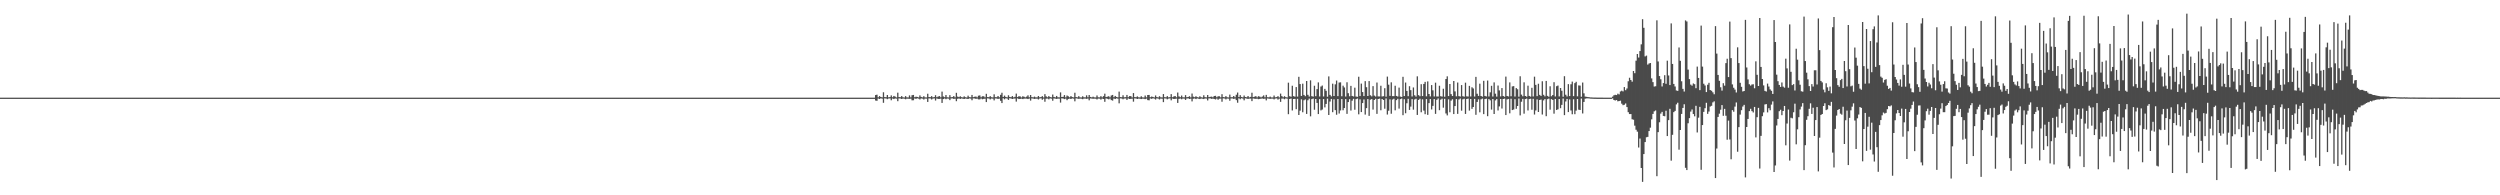 <?xml version="1.0" encoding="UTF-8"?>
<svg xmlns="http://www.w3.org/2000/svg" width="1920" height="150">
  <path d="M0 75.000h1v1.000H0zM1 75.000h1v1.000H1zM2 75.000h1v1.000H2zM3 75.000h1v1.000H3zM4 75.000h1v1.000H4zM5 75.000h1v1.000H5zM6 75.000h1v1.000H6zM7 75.000h1v1.000H7zM8 75.000h1v1.000H8zM9 75.000h1v1.000H9zM10 75.000h1v1.000H10zM11 75.000h1v1.000H11zM12 75.000h1v1.000H12zM13 75.000h1v1.000H13zM14 75.000h1v1.000H14zM15 75.000h1v1.000H15zM16 75.000h1v1.000H16zM17 75.000h1v1.000H17zM18 75.000h1v1.000H18zM19 75.000h1v1.000H19zM20 75.000h1v1.000H20zM21 75.000h1v1.000H21zM22 75.000h1v1.000H22zM23 75.000h1v1.000H23zM24 75.000h1v1.000H24zM25 75.000h1v1.000H25zM26 75.000h1v1.000H26zM27 75.000h1v1.000H27zM28 75.000h1v1.000H28zM29 75.000h1v1.000H29zM30 75.000h1v1.000H30zM31 75.000h1v1.000H31zM32 75.000h1v1.000H32zM33 75.000h1v1.000H33zM34 75.000h1v1.000H34zM35 75.000h1v1.000H35zM36 75.000h1v1.000H36zM37 75.000h1v1.000H37zM38 75.000h1v1.000H38zM39 75.000h1v1.000H39zM40 75.000h1v1.000H40zM41 75.000h1v1.000H41zM42 75.000h1v1.000H42zM43 75.000h1v1.000H43zM44 75.000h1v1.000H44zM45 75.000h1v1.000H45zM46 75.000h1v1.000H46zM47 75.000h1v1.000H47zM48 75.000h1v1.000H48zM49 75.000h1v1.000H49zM50 75.000h1v1.000H50zM51 75.000h1v1.000H51zM52 75.000h1v1.000H52zM53 75.000h1v1.000H53zM54 75.000h1v1.000H54zM55 75.000h1v1.000H55zM56 75.000h1v1.000H56zM57 75.000h1v1.000H57zM58 75.000h1v1.000H58zM59 75.000h1v1.000H59zM60 75.000h1v1.000H60zM61 75.000h1v1.000H61zM62 75.000h1v1.000H62zM63 75.000h1v1.000H63zM64 75.000h1v1.000H64zM65 75.000h1v1.000H65zM66 75.000h1v1.000H66zM67 75.000h1v1.000H67zM68 75.000h1v1.000H68zM69 75.000h1v1.000H69zM70 75.000h1v1.000H70zM71 75.000h1v1.000H71zM72 75.000h1v1.000H72zM73 75.000h1v1.000H73zM74 75.000h1v1.000H74zM75 75.000h1v1.000H75zM76 75.000h1v1.000H76zM77 75.000h1v1.000H77zM78 75.000h1v1.000H78zM79 75.000h1v1.000H79zM80 75.000h1v1.000H80zM81 75.000h1v1.000H81zM82 75.000h1v1.000H82zM83 75.000h1v1.000H83zM84 75.000h1v1.000H84zM85 75.000h1v1.000H85zM86 75.000h1v1.000H86zM87 75.000h1v1.000H87zM88 75.000h1v1.000H88zM89 75.000h1v1.000H89zM90 75.000h1v1.000H90zM91 75.000h1v1.000H91zM92 75.000h1v1.000H92zM93 75.000h1v1.000H93zM94 75.000h1v1.000H94zM95 75.000h1v1.000H95zM96 75.000h1v1.000H96zM97 75.000h1v1.000H97zM98 75.000h1v1.000H98zM99 75.000h1v1.000H99zM100 75.000h1v1.000H100zM101 75.000h1v1.000H101zM102 75.000h1v1.000H102zM103 75.000h1v1.000H103zM104 75.000h1v1.000H104zM105 75.000h1v1.000H105zM106 75.000h1v1.000H106zM107 75.000h1v1.000H107zM108 75.000h1v1.000H108zM109 75.000h1v1.000H109zM110 75.000h1v1.000H110zM111 75.000h1v1.000H111zM112 75.000h1v1.000H112zM113 75.000h1v1.000H113zM114 75.000h1v1.000H114zM115 75.000h1v1.000H115zM116 75.000h1v1.000H116zM117 75.000h1v1.000H117zM118 75.000h1v1.000H118zM119 75.000h1v1.000H119zM120 75.000h1v1.000H120zM121 75.000h1v1.000H121zM122 75.000h1v1.000H122zM123 75.000h1v1.000H123zM124 75.000h1v1.000H124zM125 75.000h1v1.000H125zM126 75.000h1v1.000H126zM127 75.000h1v1.000H127zM128 75.000h1v1.000H128zM129 75.000h1v1.000H129zM130 75.000h1v1.000H130zM131 75.000h1v1.000H131zM132 75.000h1v1.000H132zM133 75.000h1v1.000H133zM134 75.000h1v1.000H134zM135 75.000h1v1.000H135zM136 75.000h1v1.000H136zM137 75.000h1v1.000H137zM138 75.000h1v1.000H138zM139 75.000h1v1.000H139zM140 75.000h1v1.000H140zM141 75.000h1v1.000H141zM142 75.000h1v1.000H142zM143 75.000h1v1.000H143zM144 75.000h1v1.000H144zM145 75.000h1v1.000H145zM146 75.000h1v1.000H146zM147 75.000h1v1.000H147zM148 75.000h1v1.000H148zM149 75.000h1v1.000H149zM150 75.000h1v1.000H150zM151 75.000h1v1.000H151zM152 75.000h1v1.000H152zM153 75.000h1v1.000H153zM154 75.000h1v1.000H154zM155 75.000h1v1.000H155zM156 75.000h1v1.000H156zM157 75.000h1v1.000H157zM158 75.000h1v1.000H158zM159 75.000h1v1.000H159zM160 75.000h1v1.000H160zM161 75.000h1v1.000H161zM162 75.000h1v1.000H162zM163 75.000h1v1.000H163zM164 75.000h1v1.000H164zM165 75.000h1v1.000H165zM166 75.000h1v1.000H166zM167 75.000h1v1.000H167zM168 75.000h1v1.000H168zM169 75.000h1v1.000H169zM170 75.000h1v1.000H170zM171 75.000h1v1.000H171zM172 75.000h1v1.000H172zM173 75.000h1v1.000H173zM174 75.000h1v1.000H174zM175 75.000h1v1.000H175zM176 75.000h1v1.000H176zM177 75.000h1v1.000H177zM178 75.000h1v1.000H178zM179 75.000h1v1.000H179zM180 75.000h1v1.000H180zM181 75.000h1v1.000H181zM182 75.000h1v1.000H182zM183 75.000h1v1.000H183zM184 75.000h1v1.000H184zM185 75.000h1v1.000H185zM186 75.000h1v1.000H186zM187 75.000h1v1.000H187zM188 75.000h1v1.000H188zM189 75.000h1v1.000H189zM190 75.000h1v1.000H190zM191 75.000h1v1.000H191zM192 75.000h1v1.000H192zM193 75.000h1v1.000H193zM194 75.000h1v1.000H194zM195 75.000h1v1.000H195zM196 75.000h1v1.000H196zM197 75.000h1v1.000H197zM198 75.000h1v1.000H198zM199 75.000h1v1.000H199zM200 75.000h1v1.000H200zM201 75.000h1v1.000H201zM202 75.000h1v1.000H202zM203 75.000h1v1.000H203zM204 75.000h1v1.000H204zM205 75.000h1v1.000H205zM206 75.000h1v1.000H206zM207 75.000h1v1.000H207zM208 75.000h1v1.000H208zM209 75.000h1v1.000H209zM210 75.000h1v1.000H210zM211 75.000h1v1.000H211zM212 75.000h1v1.000H212zM213 75.000h1v1.000H213zM214 75.000h1v1.000H214zM215 75.000h1v1.000H215zM216 75.000h1v1.000H216zM217 75.000h1v1.000H217zM218 75.000h1v1.000H218zM219 75.000h1v1.000H219zM220 75.000h1v1.000H220zM221 75.000h1v1.000H221zM222 75.000h1v1.000H222zM223 75.000h1v1.000H223zM224 75.000h1v1.000H224zM225 75.000h1v1.000H225zM226 75.000h1v1.000H226zM227 75.000h1v1.000H227zM228 75.000h1v1.000H228zM229 75.000h1v1.000H229zM230 75.000h1v1.000H230zM231 75.000h1v1.000H231zM232 75.000h1v1.000H232zM233 75.000h1v1.000H233zM234 75.000h1v1.000H234zM235 75.000h1v1.000H235zM236 75.000h1v1.000H236zM237 75.000h1v1.000H237zM238 75.000h1v1.000H238zM239 75.000h1v1.000H239zM240 75.000h1v1.000H240zM241 75.000h1v1.000H241zM242 75.000h1v1.000H242zM243 75.000h1v1.000H243zM244 75.000h1v1.000H244zM245 75.000h1v1.000H245zM246 75.000h1v1.000H246zM247 75.000h1v1.000H247zM248 75.000h1v1.000H248zM249 75.000h1v1.000H249zM250 75.000h1v1.000H250zM251 75.000h1v1.000H251zM252 75.000h1v1.000H252zM253 75.000h1v1.000H253zM254 75.000h1v1.000H254zM255 75.000h1v1.000H255zM256 75.000h1v1.000H256zM257 75.000h1v1.000H257zM258 75.000h1v1.000H258zM259 75.000h1v1.000H259zM260 75.000h1v1.000H260zM261 75.000h1v1.000H261zM262 75.000h1v1.000H262zM263 75.000h1v1.000H263zM264 75.000h1v1.000H264zM265 75.000h1v1.000H265zM266 75.000h1v1.000H266zM267 75.000h1v1.000H267zM268 75.000h1v1.000H268zM269 75.000h1v1.000H269zM270 75.000h1v1.000H270zM271 75.000h1v1.000H271zM272 75.000h1v1.000H272zM273 75.000h1v1.000H273zM274 75.000h1v1.000H274zM275 75.000h1v1.000H275zM276 75.000h1v1.000H276zM277 75.000h1v1.000H277zM278 75.000h1v1.000H278zM279 75.000h1v1.000H279zM280 75.000h1v1.000H280zM281 75.000h1v1.000H281zM282 75.000h1v1.000H282zM283 75.000h1v1.000H283zM284 75.000h1v1.000H284zM285 75.000h1v1.000H285zM286 75.000h1v1.000H286zM287 75.000h1v1.000H287zM288 75.000h1v1.000H288zM289 75.000h1v1.000H289zM290 75.000h1v1.000H290zM291 75.000h1v1.000H291zM292 75.000h1v1.000H292zM293 75.000h1v1.000H293zM294 75.000h1v1.000H294zM295 75.000h1v1.000H295zM296 75.000h1v1.000H296zM297 75.000h1v1.000H297zM298 75.000h1v1.000H298zM299 75.000h1v1.000H299zM300 75.000h1v1.000H300zM301 75.000h1v1.000H301zM302 75.000h1v1.000H302zM303 75.000h1v1.000H303zM304 75.000h1v1.000H304zM305 75.000h1v1.000H305zM306 75.000h1v1.000H306zM307 75.000h1v1.000H307zM308 75.000h1v1.000H308zM309 75.000h1v1.000H309zM310 75.000h1v1.000H310zM311 75.000h1v1.000H311zM312 75.000h1v1.000H312zM313 75.000h1v1.000H313zM314 75.000h1v1.000H314zM315 75.000h1v1.000H315zM316 75.000h1v1.000H316zM317 75.000h1v1.000H317zM318 75.000h1v1.000H318zM319 75.000h1v1.000H319zM320 75.000h1v1.000H320zM321 75.000h1v1.000H321zM322 75.000h1v1.000H322zM323 75.000h1v1.000H323zM324 75.000h1v1.000H324zM325 75.000h1v1.000H325zM326 75.000h1v1.000H326zM327 75.000h1v1.000H327zM328 75.000h1v1.000H328zM329 75.000h1v1.000H329zM330 75.000h1v1.000H330zM331 75.000h1v1.000H331zM332 75.000h1v1.000H332zM333 75.000h1v1.000H333zM334 75.000h1v1.000H334zM335 75.000h1v1.000H335zM336 75.000h1v1.000H336zM337 75.000h1v1.000H337zM338 75.000h1v1.000H338zM339 75.000h1v1.000H339zM340 75.000h1v1.000H340zM341 75.000h1v1.000H341zM342 75.000h1v1.000H342zM343 75.000h1v1.000H343zM344 75.000h1v1.000H344zM345 75.000h1v1.000H345zM346 75.000h1v1.000H346zM347 75.000h1v1.000H347zM348 75.000h1v1.000H348zM349 75.000h1v1.000H349zM350 75.000h1v1.000H350zM351 75.000h1v1.000H351zM352 75.000h1v1.000H352zM353 75.000h1v1.000H353zM354 75.000h1v1.000H354zM355 75.000h1v1.000H355zM356 75.000h1v1.000H356zM357 75.000h1v1.000H357zM358 75.000h1v1.000H358zM359 75.000h1v1.000H359zM360 75.000h1v1.000H360zM361 75.000h1v1.000H361zM362 75.000h1v1.000H362zM363 75.000h1v1.000H363zM364 75.000h1v1.000H364zM365 75.000h1v1.000H365zM366 75.000h1v1.000H366zM367 75.000h1v1.000H367zM368 75.000h1v1.000H368zM369 75.000h1v1.000H369zM370 75.000h1v1.000H370zM371 75.000h1v1.000H371zM372 75.000h1v1.000H372zM373 75.000h1v1.000H373zM374 75.000h1v1.000H374zM375 75.000h1v1.000H375zM376 75.000h1v1.000H376zM377 75.000h1v1.000H377zM378 75.000h1v1.000H378zM379 75.000h1v1.000H379zM380 75.000h1v1.000H380zM381 75.000h1v1.000H381zM382 75.000h1v1.000H382zM383 75.000h1v1.000H383zM384 75.000h1v1.000H384zM385 75.000h1v1.000H385zM386 75.000h1v1.000H386zM387 75.000h1v1.000H387zM388 75.000h1v1.000H388zM389 75.000h1v1.000H389zM390 75.000h1v1.000H390zM391 75.000h1v1.000H391zM392 75.000h1v1.000H392zM393 75.000h1v1.000H393zM394 75.000h1v1.000H394zM395 75.000h1v1.000H395zM396 75.000h1v1.000H396zM397 75.000h1v1.000H397zM398 75.000h1v1.000H398zM399 75.000h1v1.000H399zM400 75.000h1v1.000H400zM401 75.000h1v1.000H401zM402 75.000h1v1.000H402zM403 75.000h1v1.000H403zM404 75.000h1v1.000H404zM405 75.000h1v1.000H405zM406 75.000h1v1.000H406zM407 75.000h1v1.000H407zM408 75.000h1v1.000H408zM409 75.000h1v1.000H409zM410 75.000h1v1.000H410zM411 75.000h1v1.000H411zM412 75.000h1v1.000H412zM413 75.000h1v1.000H413zM414 75.000h1v1.000H414zM415 75.000h1v1.000H415zM416 75.000h1v1.000H416zM417 75.000h1v1.000H417zM418 75.000h1v1.000H418zM419 75.000h1v1.000H419zM420 75.000h1v1.000H420zM421 75.000h1v1.000H421zM422 75.000h1v1.000H422zM423 75.000h1v1.000H423zM424 75.000h1v1.000H424zM425 75.000h1v1.000H425zM426 75.000h1v1.000H426zM427 75.000h1v1.000H427zM428 75.000h1v1.000H428zM429 75.000h1v1.000H429zM430 75.000h1v1.000H430zM431 75.000h1v1.000H431zM432 75.000h1v1.000H432zM433 75.000h1v1.000H433zM434 75.000h1v1.000H434zM435 75.000h1v1.000H435zM436 75.000h1v1.000H436zM437 75.000h1v1.000H437zM438 75.000h1v1.000H438zM439 75.000h1v1.000H439zM440 75.000h1v1.000H440zM441 75.000h1v1.000H441zM442 75.000h1v1.000H442zM443 75.000h1v1.000H443zM444 75.000h1v1.000H444zM445 75.000h1v1.000H445zM446 75.000h1v1.000H446zM447 75.000h1v1.000H447zM448 75.000h1v1.000H448zM449 75.000h1v1.000H449zM450 75.000h1v1.000H450zM451 75.000h1v1.000H451zM452 75.000h1v1.000H452zM453 75.000h1v1.000H453zM454 75.000h1v1.000H454zM455 75.000h1v1.000H455zM456 75.000h1v1.000H456zM457 75.000h1v1.000H457zM458 75.000h1v1.000H458zM459 75.000h1v1.000H459zM460 75.000h1v1.000H460zM461 75.000h1v1.000H461zM462 75.000h1v1.000H462zM463 75.000h1v1.000H463zM464 75.000h1v1.000H464zM465 75.000h1v1.000H465zM466 75.000h1v1.000H466zM467 75.000h1v1.000H467zM468 75.000h1v1.000H468zM469 75.000h1v1.000H469zM470 75.000h1v1.000H470zM471 75.000h1v1.000H471zM472 75.000h1v1.000H472zM473 75.000h1v1.000H473zM474 75.000h1v1.000H474zM475 75.000h1v1.000H475zM476 75.000h1v1.000H476zM477 75.000h1v1.000H477zM478 75.000h1v1.000H478zM479 75.000h1v1.000H479zM480 75.000h1v1.000H480zM481 75.000h1v1.000H481zM482 75.000h1v1.000H482zM483 75.000h1v1.000H483zM484 75.000h1v1.000H484zM485 75.000h1v1.000H485zM486 75.000h1v1.000H486zM487 75.000h1v1.000H487zM488 75.000h1v1.000H488zM489 75.000h1v1.000H489zM490 75.000h1v1.000H490zM491 75.000h1v1.000H491zM492 75.000h1v1.000H492zM493 75.000h1v1.000H493zM494 75.000h1v1.000H494zM495 75.000h1v1.000H495zM496 75.000h1v1.000H496zM497 75.000h1v1.000H497zM498 75.000h1v1.000H498zM499 75.000h1v1.000H499zM500 75.000h1v1.000H500zM501 75.000h1v1.000H501zM502 75.000h1v1.000H502zM503 75.000h1v1.000H503zM504 75.000h1v1.000H504zM505 75.000h1v1.000H505zM506 75.000h1v1.000H506zM507 75.000h1v1.000H507zM508 75.000h1v1.000H508zM509 75.000h1v1.000H509zM510 75.000h1v1.000H510zM511 75.000h1v1.000H511zM512 75.000h1v1.000H512zM513 75.000h1v1.000H513zM514 75.000h1v1.000H514zM515 75.000h1v1.000H515zM516 75.000h1v1.000H516zM517 75.000h1v1.000H517zM518 75.000h1v1.000H518zM519 75.000h1v1.000H519zM520 75.000h1v1.000H520zM521 75.000h1v1.000H521zM522 75.000h1v1.000H522zM523 75.000h1v1.000H523zM524 75.000h1v1.000H524zM525 75.000h1v1.000H525zM526 75.000h1v1.000H526zM527 75.000h1v1.000H527zM528 75.000h1v1.000H528zM529 75.000h1v1.000H529zM530 75.000h1v1.000H530zM531 75.000h1v1.000H531zM532 75.000h1v1.000H532zM533 75.000h1v1.000H533zM534 75.000h1v1.000H534zM535 75.000h1v1.000H535zM536 75.000h1v1.000H536zM537 75.000h1v1.000H537zM538 75.000h1v1.000H538zM539 75.000h1v1.000H539zM540 75.000h1v1.000H540zM541 75.000h1v1.000H541zM542 75.000h1v1.000H542zM543 75.000h1v1.000H543zM544 75.000h1v1.000H544zM545 75.000h1v1.000H545zM546 75.000h1v1.000H546zM547 75.000h1v1.000H547zM548 75.000h1v1.000H548zM549 75.000h1v1.000H549zM550 75.000h1v1.000H550zM551 75.000h1v1.000H551zM552 75.000h1v1.000H552zM553 75.000h1v1.000H553zM554 75.000h1v1.000H554zM555 75.000h1v1.000H555zM556 75.000h1v1.000H556zM557 75.000h1v1.000H557zM558 75.000h1v1.000H558zM559 75.000h1v1.000H559zM560 75.000h1v1.000H560zM561 75.000h1v1.000H561zM562 75.000h1v1.000H562zM563 75.000h1v1.000H563zM564 75.000h1v1.000H564zM565 75.000h1v1.000H565zM566 75.000h1v1.000H566zM567 75.000h1v1.000H567zM568 75.000h1v1.000H568zM569 75.000h1v1.000H569zM570 75.000h1v1.000H570zM571 75.000h1v1.000H571zM572 75.000h1v1.000H572zM573 75.000h1v1.000H573zM574 75.000h1v1.000H574zM575 75.000h1v1.000H575zM576 75.000h1v1.000H576zM577 75.000h1v1.000H577zM578 75.000h1v1.000H578zM579 75.000h1v1.000H579zM580 75.000h1v1.000H580zM581 75.000h1v1.000H581zM582 75.000h1v1.000H582zM583 75.000h1v1.000H583zM584 75.000h1v1.000H584zM585 75.000h1v1.000H585zM586 75.000h1v1.000H586zM587 75.000h1v1.000H587zM588 75.000h1v1.000H588zM589 75.000h1v1.000H589zM590 75.000h1v1.000H590zM591 75.000h1v1.000H591zM592 75.000h1v1.000H592zM593 75.000h1v1.000H593zM594 75.000h1v1.000H594zM595 75.000h1v1.000H595zM596 75.000h1v1.000H596zM597 75.000h1v1.000H597zM598 75.000h1v1.000H598zM599 75.000h1v1.000H599zM600 75.000h1v1.000H600zM601 75.000h1v1.000H601zM602 75.000h1v1.000H602zM603 75.000h1v1.000H603zM604 75.000h1v1.000H604zM605 75.000h1v1.000H605zM606 75.000h1v1.000H606zM607 75.000h1v1.000H607zM608 75.000h1v1.000H608zM609 75.000h1v1.000H609zM610 75.000h1v1.000H610zM611 75.000h1v1.000H611zM612 75.000h1v1.000H612zM613 75.000h1v1.000H613zM614 75.000h1v1.000H614zM615 75.000h1v1.000H615zM616 75.000h1v1.000H616zM617 75.000h1v1.000H617zM618 75.000h1v1.000H618zM619 75.000h1v1.000H619zM620 75.000h1v1.000H620zM621 75.000h1v1.000H621zM622 75.000h1v1.000H622zM623 75.000h1v1.000H623zM624 75.000h1v1.000H624zM625 75.000h1v1.000H625zM626 75.000h1v1.000H626zM627 75.000h1v1.000H627zM628 75.000h1v1.000H628zM629 75.000h1v1.000H629zM630 75.000h1v1.000H630zM631 75.000h1v1.000H631zM632 75.000h1v1.000H632zM633 75.000h1v1.000H633zM634 75.000h1v1.000H634zM635 75.000h1v1.000H635zM636 75.000h1v1.000H636zM637 75.000h1v1.000H637zM638 75.000h1v1.000H638zM639 75.000h1v1.000H639zM640 75.000h1v1.000H640zM641 75.000h1v1.000H641zM642 75.000h1v1.000H642zM643 75.000h1v1.000H643zM644 75.000h1v1.000H644zM645 75.000h1v1.000H645zM646 75.000h1v1.000H646zM647 75.000h1v1.000H647zM648 75.000h1v1.000H648zM649 75.000h1v1.000H649zM650 75.000h1v1.000H650zM651 75.000h1v1.000H651zM652 75.000h1v1.000H652zM653 75.000h1v1.000H653zM654 75.000h1v1.000H654zM655 75.000h1v1.000H655zM656 75.000h1v1.000H656zM657 75.000h1v1.000H657zM658 75.000h1v1.000H658zM659 75.000h1v1.000H659zM660 75.000h1v1.000H660zM661 75.000h1v1.000H661zM662 75.000h1v1.000H662zM663 75.000h1v1.000H663zM664 75.000h1v1.000H664zM665 75.000h1v1.000H665zM666 75.000h1v1.000H666zM667 75.000h1v1.000H667zM668 75.000h1v1.000H668zM669 75.000h1v1.000H669zM670 75.000h1v1.000H670zM671 75.000h1v1.000H671zM672 73.016h1v4.186H672zM673 72.705h1v4.688H673zM674 74.678h1v1.000H674zM675 73.756h1v2.289H675zM676 74.512h1v1.011H676zM677 74.768h1v1.000H677zM678 70.843h1v8.095H678zM679 74.542h1v1.018H679zM680 74.664h1v1.000H680zM681 72.962h1v3.218H681zM682 74.693h1v1.000H682zM683 74.555h1v1.000H683zM684 73.257h1v3.768H684zM685 74.669h1v1.000H685zM686 73.680h1v2.415H686zM687 74.198h1v1.421H687zM688 74.797h1v1.000H688zM689 71.191h1v6.549H689zM690 74.550h1v1.000H690zM691 74.672h1v1.000H691zM692 73.800h1v2.221H692zM693 74.700h1v1.000H693zM694 74.831h1v1.000H694zM695 73.834h1v2.421H695zM696 74.768h1v1.000H696zM697 74.821h1v1.000H697zM698 73.282h1v2.628H698zM699 74.760h1v1.000H699zM700 73.127h1v3.918H700zM701 72.912h1v4.107H701zM702 74.644h1v1.000H702zM703 74.249h1v1.683H703zM704 74.465h1v1.064H704zM705 74.771h1v1.000H705zM706 73.278h1v3.128H706zM707 74.459h1v1.145H707zM708 74.763h1v1.000H708zM709 73.877h1v2.581H709zM710 74.737h1v1.000H710zM711 74.791h1v1.000H711zM712 71.983h1v6.279H712zM713 74.558h1v1.000H713zM714 74.617h1v1.000H714zM715 73.846h1v2.532H715zM716 74.727h1v1.000H716zM717 74.564h1v1.000H717zM718 73.130h1v4.101H718zM719 74.624h1v1.000H719zM720 74.136h1v1.848H720zM721 73.768h1v2.202H721zM722 74.718h1v1.000H722zM723 70.335h1v8.725H723zM724 74.061h1v2.034H724zM725 74.627h1v1.000H725zM726 73.019h1v3.162H726zM727 74.696h1v1.000H727zM728 74.778h1v1.000H728zM729 73.083h1v3.826H729zM730 74.644h1v1.000H730zM731 74.562h1v1.000H731zM732 73.755h1v2.248H732zM733 74.765h1v1.000H733zM734 71.251h1v6.494H734zM735 74.213h1v1.673H735zM736 74.615h1v1.000H736zM737 73.955h1v2.043H737zM738 74.603h1v1.000H738zM739 74.815h1v1.000H739zM740 73.979h1v2.074H740zM741 74.656h1v1.000H741zM742 74.830h1v1.000H742zM743 73.486h1v2.546H743zM744 74.592h1v1.000H744zM745 74.708h1v1.000H745zM746 72.918h1v4.067H746zM747 74.593h1v1.000H747zM748 74.277h1v1.338H748zM749 74.142h1v1.773H749zM750 74.726h1v1.000H750zM751 73.480h1v2.861H751zM752 73.289h1v3.067H752zM753 74.689h1v1.000H753zM754 73.951h1v2.295H754zM755 73.946h1v1.982H755zM756 74.768h1v1.000H756zM757 72.039h1v6.349H757zM758 74.556h1v1.000H758zM759 74.670h1v1.000H759zM760 73.840h1v2.478H760zM761 74.673h1v1.000H761zM762 74.782h1v1.000H762zM763 72.440h1v4.659H763zM764 74.618h1v1.000H764zM765 74.666h1v1.000H765zM766 73.725h1v2.254H766zM767 74.703h1v1.000H767zM768 72.812h1v4.593H768zM769 71.215h1v7.934H769zM770 74.450h1v1.011H770zM771 73.400h1v2.876H771zM772 74.420h1v1.043H772zM773 74.736h1v1.000H773zM774 73.168h1v3.588H774zM775 74.454h1v1.000H775zM776 74.650h1v1.000H776zM777 73.769h1v2.240H777zM778 74.746h1v1.000H778zM779 74.348h1v1.328H779zM780 71.885h1v6.144H780zM781 74.569h1v1.000H781zM782 73.896h1v2.184H782zM783 74.057h1v1.920H783zM784 74.790h1v1.000H784zM785 73.925h1v2.183H785zM786 74.280h1v1.497H786zM787 74.750h1v1.000H787zM788 74.166h1v1.590H788zM789 73.204h1v2.875H789zM790 74.697h1v1.000H790zM791 72.954h1v4.289H791zM792 74.595h1v1.000H792zM793 74.741h1v1.000H793zM794 74.209h1v1.784H794zM795 74.763h1v1.000H795zM796 74.775h1v1.000H796zM797 73.735h1v2.654H797zM798 74.685h1v1.000H798zM799 74.543h1v1.000H799zM800 73.823h1v2.753H800zM801 74.777h1v1.000H801zM802 72.306h1v5.841H802zM803 74.036h1v1.733H803zM804 74.693h1v1.000H804zM805 73.777h1v2.527H805zM806 74.552h1v1.000H806zM807 74.773h1v1.000H807zM808 72.617h1v4.725H808zM809 74.467h1v1.130H809zM810 74.759h1v1.000H810zM811 73.699h1v2.276H811zM812 74.713h1v1.000H812zM813 74.766h1v1.000H813zM814 70.948h1v7.860H814zM815 74.513h1v1.000H815zM816 74.356h1v1.327H816zM817 73.025h1v3.096H817zM818 74.729h1v1.000H818zM819 73.351h1v3.591H819zM820 74.008h1v1.967H820zM821 74.723h1v1.000H821zM822 73.783h1v2.258H822zM823 74.554h1v1.000H823zM824 74.771h1v1.000H824zM825 71.238h1v6.574H825zM826 74.525h1v1.000H826zM827 74.736h1v1.000H827zM828 73.846h1v2.074H828zM829 74.744h1v1.000H829zM830 74.811h1v1.000H830zM831 73.926h1v2.254H831zM832 74.714h1v1.000H832zM833 74.726h1v1.000H833zM834 73.213h1v2.729H834zM835 74.700h1v1.000H835zM836 72.936h1v4.128H836zM837 74.451h1v1.176H837zM838 74.747h1v1.000H838zM839 74.253h1v1.644H839zM840 74.764h1v1.000H840zM841 74.815h1v1.000H841zM842 73.331h1v3.047H842zM843 74.703h1v1.000H843zM844 74.776h1v1.000H844zM845 73.855h1v2.615H845zM846 74.730h1v1.000H846zM847 73.853h1v2.180H847zM848 71.928h1v6.239H848zM849 74.561h1v1.000H849zM850 74.217h1v1.648H850zM851 73.906h1v2.363H851zM852 74.736h1v1.000H852zM853 73.304h1v3.580H853zM854 72.888h1v4.349H854zM855 74.653h1v1.000H855zM856 73.701h1v2.365H856zM857 74.460h1v1.056H857zM858 74.752h1v1.000H858zM859 70.357h1v8.983H859zM860 74.551h1v1.000H860zM861 74.671h1v1.000H861zM862 73.145h1v3.090H862zM863 74.693h1v1.000H863zM864 74.608h1v1.000H864zM865 72.921h1v3.814H865zM866 74.644h1v1.000H866zM867 73.756h1v2.300H867zM868 73.854h1v2.051H868zM869 74.793h1v1.000H869zM870 71.466h1v6.628H870zM871 74.556h1v1.010H871zM872 74.663h1v1.000H872zM873 74.015h1v2.040H873zM874 74.707h1v1.000H874zM875 74.809h1v1.000H875zM876 73.909h1v2.178H876zM877 74.754h1v1.000H877zM878 74.828h1v1.000H878zM879 73.366h1v2.748H879zM880 74.735h1v1.000H880zM881 72.940h1v3.959H881zM882 72.915h1v4.134H882zM883 74.642h1v1.000H883zM884 74.142h1v1.785H884zM885 74.462h1v1.023H885zM886 74.780h1v1.000H886zM887 73.307h1v3.113H887zM888 74.528h1v1.000H888zM889 74.780h1v1.000H889zM890 73.898h1v2.503H890zM891 74.709h1v1.000H891zM892 74.804h1v1.000H892zM893 72.232h1v6.219H893zM894 74.574h1v1.000H894zM895 74.678h1v1.000H895zM896 73.817h1v2.477H896zM897 74.729h1v1.000H897zM898 74.586h1v1.000H898zM899 72.305h1v4.761H899zM900 74.664h1v1.000H900zM901 74.061h1v1.966H901zM902 73.740h1v2.167H902zM903 74.723h1v1.000H903zM904 71.074h1v7.993H904zM905 74.051h1v1.857H905zM906 74.650h1v1.000H906zM907 73.354h1v2.898H907zM908 74.678h1v1.000H908zM909 74.767h1v1.000H909zM910 73.073h1v3.698H910zM911 74.658h1v1.000H911zM912 74.515h1v1.005H912zM913 73.859h1v2.189H913zM914 74.769h1v1.000H914zM915 71.827h1v6.063H915zM916 74.247h1v1.591H916zM917 74.625h1v1.000H917zM918 73.949h1v2.159H918zM919 74.576h1v1.000H919zM920 74.808h1v1.000H920zM921 73.931h1v2.133H921zM922 74.661h1v1.000H922zM923 74.836h1v1.000H923zM924 73.182h1v2.905H924zM925 74.620h1v1.000H925zM926 74.743h1v1.000H926zM927 72.970h1v4.185H927zM928 74.586h1v1.000H928zM929 74.350h1v1.245H929zM930 74.185h1v1.769H930zM931 74.721h1v1.000H931zM932 73.719h1v2.285H932zM933 73.592h1v2.798H933zM934 74.698h1v1.000H934zM935 73.942h1v2.653H935zM936 73.947h1v1.890H936zM937 74.745h1v1.000H937zM938 72.369h1v5.746H938zM939 74.570h1v1.000H939zM940 74.681h1v1.000H940zM941 73.852h1v2.463H941zM942 74.685h1v1.000H942zM943 74.790h1v1.000H943zM944 72.630h1v4.730H944zM945 74.624h1v1.000H945zM946 74.632h1v1.000H946zM947 73.721h1v2.282H947zM948 74.691h1v1.000H948zM949 72.757h1v4.130H949zM950 71.080h1v7.799H950zM951 74.528h1v1.000H951zM952 73.084h1v3.149H952zM953 74.468h1v1.000H953zM954 74.740h1v1.000H954zM955 73.364h1v3.682H955zM956 74.504h1v1.000H956zM957 74.706h1v1.000H957zM958 73.749h1v2.249H958zM959 74.741h1v1.000H959zM960 74.382h1v1.334H960zM961 71.240h1v6.408H961zM962 74.563h1v1.044H962zM963 74.260h1v1.569H963zM964 73.834h1v2.109H964zM965 74.763h1v1.000H965zM966 73.898h1v2.306H966zM967 74.183h1v1.788H967zM968 74.762h1v1.000H968zM969 74.163h1v1.488H969zM970 73.255h1v2.684H970zM971 74.716h1v1.000H971zM972 72.853h1v4.240H972zM973 74.635h1v1.000H973zM974 74.770h1v1.000H974zM975 74.182h1v1.741H975zM976 74.781h1v1.000H976zM977 74.777h1v1.000H977zM978 73.374h1v2.985H978zM979 74.697h1v1.000H979zM980 74.560h1v1.000H980zM981 73.843h1v2.664H981zM982 74.787h1v1.000H982zM983 71.880h1v6.332H983zM984 73.855h1v1.863H984zM985 74.693h1v1.000H985zM986 73.895h1v2.351H986zM987 74.580h1v1.000H987zM988 74.786h1v1.000H988zM989 63.474h1v24.226H989zM990 73.899h1v2.136H990zM991 74.313h1v1.376H991zM992 65.823h1v19.000H992zM993 73.813h1v2.236H993zM994 74.216h1v1.690H994zM995 66.851h1v17.010H995zM996 74.210h1v1.688H996zM997 58.960h1v29.338H997zM998 64.562h1v20.438H998zM999 73.660h1v2.628H999zM1000 64.267h1v21.963H1000zM1001 72.931h1v4.054H1001zM1002 73.862h1v2.468H1002zM1003 62.228h1v25.295H1003zM1004 72.804h1v4.221H1004zM1005 74.139h1v1.608H1005zM1006 61.681h1v27.679H1006zM1007 73.862h1v2.283H1007zM1008 74.168h1v1.514H1008zM1009 65.821h1v18.445H1009zM1010 73.902h1v2.133H1010zM1011 68.448h1v10.612H1011zM1012 63.268h1v24.357H1012zM1013 74.080h1v2.050H1013zM1014 66.452h1v18.309H1014zM1015 65.706h1v18.401H1015zM1016 74.062h1v2.032H1016zM1017 68.245h1v14.231H1017zM1018 69.710h1v10.105H1018zM1019 74.313h1v1.412H1019zM1020 58.653h1v29.689H1020zM1021 72.839h1v5.120H1021zM1022 74.058h1v1.944H1022zM1023 64.241h1v21.941H1023zM1024 73.733h1v2.531H1024zM1025 64.787h1v19.791H1025zM1026 61.850h1v26.247H1026zM1027 73.834h1v2.216H1027zM1028 63.387h1v23.833H1028zM1029 63.213h1v21.607H1029zM1030 73.954h1v2.128H1030zM1031 65.804h1v18.885H1031zM1032 67.176h1v15.825H1032zM1033 74.132h1v1.980H1033zM1034 63.163h1v24.268H1034zM1035 71.556h1v6.843H1035zM1036 73.907h1v2.271H1036zM1037 65.943h1v18.947H1037zM1038 73.669h1v3.619H1038zM1039 74.089h1v1.772H1039zM1040 67.320h1v16.939H1040zM1041 74.131h1v2.017H1041zM1042 74.365h1v1.316H1042zM1043 58.912h1v28.875H1043zM1044 73.780h1v2.520H1044zM1045 64.208h1v21.845H1045zM1046 70.705h1v8.467H1046zM1047 73.804h1v2.598H1047zM1048 62.288h1v25.742H1048zM1049 66.982h1v16.074H1049zM1050 73.716h1v2.364H1050zM1051 62.277h1v26.707H1051zM1052 73.171h1v3.376H1052zM1053 73.977h1v2.089H1053zM1054 66.134h1v18.041H1054zM1055 73.447h1v3.303H1055zM1056 74.150h1v1.751H1056zM1057 63.406h1v24.053H1057zM1058 74.041h1v2.009H1058zM1059 74.077h1v1.629H1059zM1060 65.846h1v18.854H1060zM1061 74.090h1v1.941H1061zM1062 73.885h1v2.924H1062zM1063 67.730h1v15.766H1063zM1064 74.250h1v1.377H1064zM1065 58.815h1v29.146H1065zM1066 65.029h1v20.025H1066zM1067 73.639h1v2.662H1067zM1068 63.214h1v24.144H1068zM1069 73.854h1v2.594H1069zM1070 73.842h1v2.003H1070zM1071 65.842h1v18.897H1071zM1072 73.678h1v3.206H1072zM1073 74.164h1v1.730H1073zM1074 67.291h1v16.102H1074zM1075 74.170h1v1.973H1075zM1076 74.448h1v1.244H1076zM1077 58.998h1v29.461H1077zM1078 73.790h1v2.420H1078zM1079 63.395h1v23.581H1079zM1080 69.839h1v9.489H1080zM1081 73.865h1v2.038H1081zM1082 66.223h1v18.219H1082zM1083 69.220h1v12.665H1083zM1084 74.078h1v2.079H1084zM1085 67.183h1v17.039H1085zM1086 73.183h1v3.187H1086zM1087 74.203h1v1.622H1087zM1088 58.604h1v29.669H1088zM1089 73.074h1v3.658H1089zM1090 73.954h1v1.885H1090zM1091 64.661h1v21.573H1091zM1092 73.772h1v2.531H1092zM1093 64.452h1v20.493H1093zM1094 62.854h1v24.827H1094zM1095 73.987h1v2.103H1095zM1096 62.521h1v25.675H1096zM1097 72.187h1v7.027H1097zM1098 74.057h1v2.030H1098zM1099 65.354h1v18.694H1099zM1100 69.357h1v11.949H1100zM1101 74.080h1v2.016H1101zM1102 63.484h1v23.949H1102zM1103 74.082h1v2.560H1103zM1104 74.116h1v1.511H1104zM1105 65.846h1v18.809H1105zM1106 73.861h1v2.695H1106zM1107 74.182h1v1.600H1107zM1108 68.139h1v14.545H1108zM1109 74.288h1v1.598H1109zM1110 60.686h1v26.479H1110zM1111 58.612h1v30.036H1111zM1112 73.784h1v2.490H1112zM1113 64.493h1v21.750H1113zM1114 72.278h1v4.986H1114zM1115 73.750h1v2.509H1115zM1116 62.184h1v25.407H1116zM1117 70.173h1v11.270H1117zM1118 73.960h1v2.141H1118zM1119 63.375h1v24.098H1119zM1120 73.811h1v2.555H1120zM1121 74.114h1v1.577H1121zM1122 65.316h1v19.685H1122zM1123 73.877h1v2.386H1123zM1124 74.224h1v1.628H1124zM1125 63.514h1v23.973H1125zM1126 73.960h1v2.086H1126zM1127 74.156h1v1.593H1127zM1128 65.931h1v18.987H1128zM1129 74.083h1v1.972H1129zM1130 67.015h1v16.620H1130zM1131 67.919h1v14.245H1131zM1132 74.144h1v1.793H1132zM1133 59.022h1v29.170H1133zM1134 71.963h1v6.324H1134zM1135 73.692h1v2.599H1135zM1136 64.234h1v22.038H1136zM1137 73.735h1v2.561H1137zM1138 74.228h1v1.472H1138zM1139 62.066h1v25.608H1139zM1140 73.681h1v2.426H1140zM1141 74.102h1v1.692H1141zM1142 61.849h1v27.401H1142zM1143 74.070h1v2.011H1143zM1144 70.936h1v6.099H1144zM1145 65.889h1v18.265H1145zM1146 74.121h1v1.898H1146zM1147 63.303h1v24.265H1147zM1148 71.927h1v5.182H1148zM1149 74.190h1v1.895H1149zM1150 65.668h1v19.165H1150zM1151 69.428h1v12.294H1151zM1152 74.045h1v1.972H1152zM1153 67.625h1v15.707H1153zM1154 73.731h1v2.318H1154zM1155 74.312h1v1.409H1155zM1156 58.854h1v29.526H1156zM1157 73.729h1v2.601H1157zM1158 74.082h1v1.904H1158zM1159 63.302h1v23.715H1159zM1160 73.917h1v1.934H1160zM1161 66.343h1v18.199H1161zM1162 66.171h1v17.956H1162zM1163 74.154h1v2.013H1163zM1164 67.630h1v15.911H1164zM1165 68.576h1v12.824H1165zM1166 74.251h1v1.432H1166zM1167 58.550h1v30.074H1167zM1168 72.677h1v5.460H1168zM1169 73.948h1v1.990H1169zM1170 63.210h1v24.096H1170zM1171 73.733h1v2.354H1171zM1172 74.245h1v1.482H1172zM1173 65.794h1v19.032H1173zM1174 73.692h1v2.394H1174zM1175 74.179h1v1.664H1175zM1176 67.439h1v16.819H1176zM1177 74.075h1v1.809H1177zM1178 58.888h1v29.069H1178zM1179 65.187h1v19.667H1179zM1180 73.819h1v2.531H1180zM1181 64.306h1v21.727H1181zM1182 72.848h1v3.965H1182zM1183 73.674h1v2.756H1183zM1184 62.420h1v25.520H1184zM1185 72.789h1v4.301H1185zM1186 73.964h1v2.141H1186zM1187 62.181h1v27.048H1187zM1188 73.605h1v2.605H1188zM1189 74.295h1v1.413H1189zM1190 66.268h1v17.952H1190zM1191 73.945h1v2.207H1191zM1192 73.017h1v3.703H1192zM1193 63.150h1v24.155H1193zM1194 74.108h1v1.882H1194zM1195 66.209h1v18.252H1195zM1196 65.688h1v18.280H1196zM1197 74.053h1v1.993H1197zM1198 67.602h1v15.496H1198zM1199 69.690h1v10.855H1199zM1200 74.308h1v1.384H1200zM1201 58.527h1v29.892H1201zM1202 72.745h1v5.185H1202zM1203 74.106h1v1.875H1203zM1204 64.621h1v21.472H1204zM1205 73.795h1v2.556H1205zM1206 64.718h1v20.123H1206zM1207 62.676h1v25.099H1207zM1208 73.817h1v2.442H1208zM1209 63.842h1v23.853H1209zM1210 62.815h1v22.127H1210zM1211 73.989h1v2.065H1211zM1212 65.600h1v18.629H1212zM1213 65.756h1v18.721H1213zM1214 74.277h1v1.406H1214zM1215 63.383h1v23.768H1215zM1216 71.672h1v6.590H1216zM1217 74.167h1v1.609H1217zM1218 74.351h1v1.199H1218zM1219 74.544h1v1.000H1219zM1220 74.647h1v1.000H1220zM1221 74.782h1v1.000H1221zM1222 74.807h1v1.000H1222zM1223 74.884h1v1.000H1223zM1224 74.921h1v1.000H1224zM1225 74.931h1v1.000H1225zM1226 74.959h1v1.000H1226zM1227 74.972h1v1.000H1227zM1228 74.975h1v1.000H1228zM1229 74.982h1v1.000H1229zM1230 74.982h1v1.000H1230zM1231 74.990h1v1.000H1231zM1232 74.988h1v1.000H1232zM1233 74.993h1v1.000H1233zM1234 74.995h1v1.000H1234zM1235 74.995h1v1.000H1235zM1236 74.996h1v1.000H1236zM1237 74.996h1v1.000H1237zM1238 74.179h1v1.377H1238zM1239 73.189h1v3.598H1239zM1240 72.829h1v4.357H1240zM1241 73.027h1v3.784H1241zM1242 71.947h1v5.902H1242zM1243 72.473h1v5.135H1243zM1244 70.237h1v7.096H1244zM1245 69.633h1v9.963H1245zM1246 70.176h1v10.605H1246zM1247 66.886h1v13.533H1247zM1248 69.269h1v10.194H1248zM1249 67.952h1v14.295H1249zM1250 62.396h1v23.786H1250zM1251 59.718h1v27.890H1251zM1252 61.429h1v26.193H1252zM1253 62.703h1v28.877H1253zM1254 54.516h1v37.419H1254zM1255 56.236h1v40.252H1255zM1256 46.580h1v53.079H1256zM1257 41.447h1v59.681H1257zM1258 44.207h1v69.092H1258zM1259 39.206h1v67.172H1259zM1260 34.027h1v94.976H1260zM1261 14.765h1v124.901H1261zM1262 21.359h1v96.941H1262zM1263 43.309h1v65.796H1263zM1264 42.720h1v62.703H1264zM1265 49.624h1v55.470H1265zM1266 48.733h1v51.945H1266zM1267 48.397h1v49.644H1267zM1268 60.215h1v31.436H1268zM1269 63.064h1v24.433H1269zM1270 66.470h1v19.016H1270zM1271 66.265h1v18.560H1271zM1272 15.595h1v119.740H1272zM1273 47.224h1v54.263H1273zM1274 58.402h1v35.522H1274zM1275 60.876h1v26.367H1275zM1276 66.380h1v19.543H1276zM1277 63.786h1v25.229H1277zM1278 57.778h1v31.492H1278zM1279 64.373h1v20.677H1279zM1280 46.591h1v57.905H1280zM1281 57.960h1v34.305H1281zM1282 65.313h1v18.252H1282zM1283 17.951h1v105.463H1283zM1284 49.126h1v54.392H1284zM1285 64.448h1v21.653H1285zM1286 66.421h1v18.741H1286zM1287 69.477h1v10.685H1287zM1288 69.800h1v9.110H1288zM1289 36.462h1v78.487H1289zM1290 46.712h1v53.115H1290zM1291 62.399h1v25.126H1291zM1292 68.232h1v14.654H1292zM1293 70.305h1v9.757H1293zM1294 15.684h1v113.181H1294zM1295 16.492h1v114.102H1295zM1296 53.472h1v41.213H1296zM1297 60.771h1v29.956H1297zM1298 64.978h1v20.712H1298zM1299 65.804h1v18.285H1299zM1300 64.091h1v23.527H1300zM1301 64.667h1v24.670H1301zM1302 67.724h1v13.512H1302zM1303 51.126h1v50.617H1303zM1304 59.844h1v30.534H1304zM1305 69.211h1v12.843H1305zM1306 19.662h1v110.726H1306zM1307 51.136h1v44.896H1307zM1308 64.332h1v21.603H1308zM1309 65.661h1v17.437H1309zM1310 70.729h1v8.246H1310zM1311 65.078h1v22.355H1311zM1312 63.576h1v22.059H1312zM1313 69.174h1v12.643H1313zM1314 69.660h1v11.596H1314zM1315 70.920h1v7.708H1315zM1316 72.383h1v5.457H1316zM1317 20.075h1v116.665H1317zM1318 41.158h1v72.928H1318zM1319 57.561h1v32.230H1319zM1320 62.047h1v25.258H1320zM1321 67.022h1v17.233H1321zM1322 69.557h1v11.159H1322zM1323 63.913h1v25.030H1323zM1324 65.798h1v17.803H1324zM1325 48.471h1v40.399H1325zM1326 45.122h1v62.174H1326zM1327 59.209h1v33.400H1327zM1328 16.614h1v90.510H1328zM1329 44.630h1v77.699H1329zM1330 64.843h1v19.725H1330zM1331 67.393h1v18.433H1331zM1332 68.824h1v13.067H1332zM1333 71.001h1v7.691H1333zM1334 36.374h1v80.142H1334zM1335 48.447h1v49.203H1335zM1336 63.604h1v24.411H1336zM1337 66.657h1v17.969H1337zM1338 70.224h1v11.588H1338zM1339 69.874h1v10.656H1339zM1340 15.247h1v120.980H1340zM1341 51.789h1v45.728H1341zM1342 60.986h1v30.341H1342zM1343 64.725h1v20.601H1343zM1344 65.761h1v17.789H1344zM1345 64.892h1v20.451H1345zM1346 64.739h1v21.626H1346zM1347 67.789h1v14.341H1347zM1348 47.091h1v58.411H1348zM1349 57.438h1v32.586H1349zM1350 66.067h1v16.800H1350zM1351 13.814h1v115.608H1351zM1352 51.385h1v52.967H1352zM1353 60.692h1v28.554H1353zM1354 65.585h1v20.726H1354zM1355 69.802h1v10.416H1355zM1356 70.304h1v9.644H1356zM1357 64.225h1v22.117H1357zM1358 66.438h1v16.683H1358zM1359 68.638h1v16.023H1359zM1360 69.733h1v10.619H1360zM1361 72.147h1v5.726H1361zM1362 15.411h1v116.660H1362zM1363 32.276h1v94.782H1363zM1364 57.360h1v39.005H1364zM1365 62.386h1v28.949H1365zM1366 65.247h1v20.168H1366zM1367 66.742h1v17.516H1367zM1368 63.344h1v25.104H1368zM1369 66.492h1v18.779H1369zM1370 67.322h1v14.060H1370zM1371 45.039h1v66.587H1371zM1372 52.547h1v42.311H1372zM1373 67.402h1v16.724H1373zM1374 18.722h1v104.630H1374zM1375 55.145h1v35.260H1375zM1376 65.389h1v25.492H1376zM1377 64.632h1v21.578H1377zM1378 69.498h1v10.127H1378zM1379 37.406h1v73.426H1379zM1380 45.828h1v53.499H1380zM1381 61.674h1v28.355H1381zM1382 65.100h1v18.989H1382zM1383 70.087h1v11.774H1383zM1384 70.380h1v8.844H1384zM1385 12.728h1v117.944H1385zM1386 46.874h1v64.660H1386zM1387 55.808h1v36.205H1387zM1388 60.910h1v28.309H1388zM1389 66.174h1v17.376H1389zM1390 69.883h1v9.501H1390zM1391 64.591h1v22.921H1391zM1392 66.469h1v16.248H1392zM1393 53.954h1v50.508H1393zM1394 53.940h1v38.268H1394zM1395 64.866h1v17.354H1395zM1396 14.191h1v117.452H1396zM1397 38.524h1v67.224H1397zM1398 62.173h1v26.107H1398zM1399 63.288h1v24.240H1399zM1400 68.827h1v12.559H1400zM1401 70.899h1v8.420H1401zM1402 63.923h1v20.659H1402zM1403 67.049h1v16.968H1403zM1404 69.795h1v10.872H1404zM1405 66.515h1v14.778H1405zM1406 71.668h1v6.582H1406zM1407 20.896h1v96.323H1407zM1408 13.042h1v115.561H1408zM1409 53.741h1v45.204H1409zM1410 60.051h1v28.713H1410zM1411 65.380h1v19.113H1411zM1412 66.662h1v17.030H1412zM1413 61.543h1v25.758H1413zM1414 60.546h1v27.527H1414zM1415 67.622h1v14.338H1415zM1416 46.861h1v63.719H1416zM1417 54.684h1v37.666H1417zM1418 66.428h1v18.536H1418zM1419 19.225h1v107.566H1419zM1420 53.138h1v37.370H1420zM1421 66.282h1v18.449H1421zM1422 65.754h1v16.179H1422zM1423 70.449h1v8.915H1423zM1424 36.531h1v56.025H1424zM1425 44.278h1v70.134H1425zM1426 50.441h1v40.447H1426zM1427 64.410h1v23.536H1427zM1428 68.066h1v14.172H1428zM1429 68.918h1v13.911H1429zM1430 16.880h1v107.016H1430zM1431 50.809h1v48.246H1431zM1432 64.279h1v22.450H1432zM1433 22.259h1v93.628H1433zM1434 52.800h1v44.489H1434zM1435 64.054h1v25.637H1435zM1436 31.545h1v83.383H1436zM1437 55.457h1v38.763H1437zM1438 22.412h1v96.220H1438zM1439 20.275h1v103.775H1439zM1440 51.358h1v49.926H1440zM1441 32.596h1v80.475H1441zM1442 11.811h1v120.119H1442zM1443 50.006h1v46.120H1443zM1444 58.816h1v33.400H1444zM1445 59.726h1v28.839H1445zM1446 63.361h1v23.047H1446zM1447 61.361h1v25.827H1447zM1448 60.815h1v25.878H1448zM1449 65.841h1v18.001H1449zM1450 68.321h1v13.079H1450zM1451 67.510h1v14.213H1451zM1452 69.570h1v11.355H1452zM1453 17.121h1v117.858H1453zM1454 49.543h1v52.621H1454zM1455 59.144h1v33.200H1455zM1456 61.089h1v25.996H1456zM1457 63.672h1v20.799H1457zM1458 65.734h1v21.030H1458zM1459 60.961h1v28.126H1459zM1460 66.590h1v16.799H1460zM1461 49.757h1v55.205H1461zM1462 57.492h1v36.480H1462zM1463 66.574h1v17.067H1463zM1464 17.639h1v104.468H1464zM1465 49.547h1v51.264H1465zM1466 64.129h1v21.876H1466zM1467 67.886h1v15.584H1467zM1468 70.734h1v9.858H1468zM1469 70.965h1v7.005H1469zM1470 36.452h1v79.608H1470zM1471 47.683h1v49.763H1471zM1472 64.728h1v23.368H1472zM1473 66.922h1v14.115H1473zM1474 70.514h1v10.430H1474zM1475 18.011h1v106.709H1475zM1476 13.982h1v113.031H1476zM1477 53.649h1v44.830H1477zM1478 60.290h1v32.198H1478zM1479 62.957h1v22.451H1479zM1480 66.407h1v17.065H1480zM1481 63.564h1v24.498H1481zM1482 64.924h1v20.202H1482zM1483 67.773h1v14.425H1483zM1484 49.242h1v53.663H1484zM1485 59.596h1v30.908H1485zM1486 69.318h1v13.606H1486zM1487 20.953h1v109.529H1487zM1488 54.014h1v41.838H1488zM1489 62.520h1v25.250H1489zM1490 65.070h1v18.344H1490zM1491 70.353h1v8.914H1491zM1492 64.541h1v21.630H1492zM1493 62.429h1v23.722H1493zM1494 67.843h1v13.618H1494zM1495 68.016h1v12.593H1495zM1496 71.001h1v8.124H1496zM1497 71.873h1v5.520H1497zM1498 20.126h1v117.006H1498zM1499 45.722h1v66.652H1499zM1500 56.614h1v32.582H1500zM1501 62.335h1v26.641H1501zM1502 65.066h1v18.495H1502zM1503 69.048h1v11.564H1503zM1504 63.630h1v22.552H1504zM1505 67.092h1v16.567H1505zM1506 57.504h1v32.406H1506zM1507 45.187h1v62.097H1507zM1508 58.591h1v33.719H1508zM1509 20.149h1v86.396H1509zM1510 47.331h1v78.596H1510zM1511 65.467h1v21.074H1511zM1512 66.586h1v16.681H1512zM1513 70.382h1v10.433H1513zM1514 71.634h1v7.588H1514zM1515 37.052h1v82.819H1515zM1516 48.222h1v48.642H1516zM1517 64.148h1v23.461H1517zM1518 66.855h1v17.122H1518zM1519 69.976h1v12.043H1519zM1520 69.796h1v10.590H1520zM1521 16.027h1v119.817H1521zM1522 51.194h1v48.736H1522zM1523 60.379h1v31.708H1523zM1524 64.472h1v21.334H1524zM1525 66.450h1v17.318H1525zM1526 65.133h1v22.992H1526zM1527 63.664h1v24.411H1527zM1528 66.655h1v16.429H1528zM1529 45.462h1v58.820H1529zM1530 58.086h1v32.078H1530zM1531 66.921h1v15.867H1531zM1532 12.532h1v117.047H1532zM1533 50.205h1v55.356H1533zM1534 62.892h1v25.470H1534zM1535 65.908h1v21.840H1535zM1536 68.742h1v12.371H1536zM1537 70.401h1v9.881H1537zM1538 64.070h1v23.057H1538zM1539 65.855h1v18.658H1539zM1540 69.744h1v12.301H1540zM1541 68.375h1v12.830H1541zM1542 72.035h1v5.749H1542zM1543 15.767h1v105.729H1543zM1544 32.889h1v98.262H1544zM1545 57.872h1v37.064H1545zM1546 62.891h1v25.878H1546zM1547 64.841h1v20.039H1547zM1548 65.630h1v18.426H1548zM1549 62.519h1v23.766H1549zM1550 66.100h1v18.539H1550zM1551 67.881h1v13.810H1551zM1552 37.353h1v73.584H1552zM1553 49.088h1v46.998H1553zM1554 68.161h1v16.623H1554zM1555 19.496h1v106.398H1555zM1556 56.773h1v31.170H1556zM1557 64.123h1v20.917H1557zM1558 67.440h1v12.971H1558zM1559 70.223h1v8.423H1559zM1560 40.861h1v73.119H1560zM1561 48.455h1v52.358H1561zM1562 62.258h1v25.328H1562zM1563 65.996h1v19.908H1563zM1564 69.370h1v12.733H1564zM1565 66.208h1v18.644H1565zM1566 17.552h1v105.637H1566zM1567 53.772h1v44.910H1567zM1568 65.336h1v17.044H1568zM1569 23.686h1v91.487H1569zM1570 55.806h1v39.915H1570zM1571 33.459h1v71.064H1571zM1572 40.170h1v72.139H1572zM1573 53.643h1v39.929H1573zM1574 21.706h1v103.769H1574zM1575 35.770h1v72.647H1575zM1576 54.480h1v36.027H1576zM1577 13.346h1v112.987H1577zM1578 36.042h1v69.690H1578zM1579 58.205h1v31.383H1579zM1580 50.762h1v47.152H1580zM1581 67.822h1v15.753H1581zM1582 69.985h1v10.374H1582zM1583 56.993h1v37.523H1583zM1584 67.965h1v15.241H1584zM1585 68.605h1v13.455H1585zM1586 38.347h1v63.904H1586zM1587 71.766h1v7.346H1587zM1588 16.048h1v111.620H1588zM1589 12.196h1v117.253H1589zM1590 53.004h1v46.678H1590zM1591 45.091h1v58.042H1591zM1592 52.106h1v40.349H1592zM1593 66.598h1v16.644H1593zM1594 46.119h1v59.084H1594zM1595 64.583h1v23.494H1595zM1596 65.231h1v18.408H1596zM1597 40.051h1v80.019H1597zM1598 55.513h1v35.748H1598zM1599 66.005h1v17.283H1599zM1600 12.105h1v116.189H1600zM1601 53.035h1v41.849H1601zM1602 62.836h1v22.316H1602zM1603 54.714h1v44.090H1603zM1604 69.667h1v11.516H1604zM1605 68.903h1v13.711H1605zM1606 57.420h1v39.105H1606zM1607 67.069h1v15.307H1607zM1608 37.040h1v66.671H1608zM1609 55.576h1v43.713H1609zM1610 71.916h1v7.223H1610zM1611 12.484h1v117.517H1611zM1612 33.342h1v73.493H1612zM1613 55.748h1v38.497H1613zM1614 47.439h1v57.433H1614zM1615 62.874h1v22.914H1615zM1616 68.089h1v17.156H1616zM1617 46.496h1v58.441H1617zM1618 64.950h1v19.566H1618zM1619 67.640h1v15.315H1619zM1620 33.690h1v86.327H1620zM1621 54.731h1v38.204H1621zM1622 51.388h1v51.658H1622zM1623 19.970h1v104.642H1623zM1624 61.686h1v26.190H1624zM1625 53.717h1v47.455H1625zM1626 61.313h1v28.244H1626zM1627 69.687h1v10.168H1627zM1628 37.148h1v78.762H1628zM1629 46.476h1v52.558H1629zM1630 61.619h1v28.613H1630zM1631 36.933h1v63.706H1631zM1632 69.637h1v14.341H1632zM1633 70.444h1v9.535H1633zM1634 11.168h1v118.900H1634zM1635 42.281h1v56.148H1635zM1636 45.662h1v54.577H1636zM1637 43.772h1v61.322H1637zM1638 66.320h1v15.934H1638zM1639 44.996h1v59.856H1639zM1640 64.592h1v21.013H1640zM1641 67.427h1v15.322H1641zM1642 34.516h1v81.801H1642zM1643 50.962h1v45.297H1643zM1644 67.448h1v15.783H1644zM1645 16.510h1v108.119H1645zM1646 49.370h1v49.656H1646zM1647 61.698h1v25.556H1647zM1648 54.759h1v44.761H1648zM1649 69.652h1v11.565H1649zM1650 70.703h1v9.218H1650zM1651 39.691h1v76.288H1651zM1652 47.669h1v52.656H1652zM1653 63.389h1v30.168H1653zM1654 37.186h1v63.882H1654zM1655 70.330h1v11.291H1655zM1656 18.914h1v108.348H1656zM1657 15.245h1v112.610H1657zM1658 53.304h1v46.062H1658zM1659 51.816h1v48.123H1659zM1660 58.728h1v29.096H1660zM1661 66.399h1v17.241H1661zM1662 55.795h1v43.937H1662zM1663 65.812h1v24.860H1663zM1664 68.220h1v15.321H1664zM1665 42.372h1v69.238H1665zM1666 58.593h1v32.922H1666zM1667 68.788h1v13.656H1667zM1668 21.792h1v111.084H1668zM1669 52.037h1v42.435H1669zM1670 62.838h1v24.144H1670zM1671 51.311h1v44.894H1671zM1672 70.602h1v9.478H1672zM1673 64.694h1v23.607H1673zM1674 55.186h1v41.938H1674zM1675 67.944h1v14.139H1675zM1676 41.393h1v62.689H1676zM1677 58.193h1v25.704H1677zM1678 70.943h1v8.007H1678zM1679 10.510h1v122.473H1679zM1680 38.837h1v66.183H1680zM1681 53.735h1v38.439H1681zM1682 43.448h1v58.502H1682zM1683 64.289h1v21.957H1683zM1684 68.909h1v14.432H1684zM1685 48.367h1v56.178H1685zM1686 67.171h1v17.226H1686zM1687 66.357h1v24.505H1687zM1688 39.535h1v77.584H1688zM1689 58.364h1v34.785H1689zM1690 20.337h1v87.872H1690zM1691 45.165h1v79.950H1691zM1692 65.269h1v21.639H1692zM1693 52.363h1v52.184H1693zM1694 58.842h1v28.438H1694zM1695 71.215h1v7.722H1695zM1696 37.465h1v78.314H1696zM1697 48.318h1v50.503H1697zM1698 64.851h1v24.498H1698zM1699 40.032h1v63.951H1699zM1700 69.277h1v12.963H1700zM1701 69.905h1v11.239H1701zM1702 14.347h1v123.958H1702zM1703 50.979h1v41.205H1703zM1704 49.935h1v52.243H1704zM1705 48.645h1v55.585H1705zM1706 66.365h1v16.879H1706zM1707 48.821h1v53.804H1707zM1708 64.376h1v25.784H1708zM1709 66.927h1v15.569H1709zM1710 39.615h1v71.467H1710zM1711 57.544h1v44.364H1711zM1712 67.019h1v15.944H1712zM1713 13.823h1v115.128H1713zM1714 52.235h1v52.413H1714zM1715 62.684h1v26.623H1715zM1716 54.034h1v49.058H1716zM1717 68.719h1v13.226H1717zM1718 70.400h1v10.108H1718zM1719 52.988h1v46.261H1719zM1720 65.451h1v18.322H1720zM1721 40.124h1v65.206H1721zM1722 53.846h1v41.891H1722zM1723 70.978h1v7.649H1723zM1724 16.411h1v113.708H1724zM1725 32.184h1v97.470H1725zM1726 56.831h1v40.208H1726zM1727 45.459h1v58.692H1727zM1728 63.007h1v22.359H1728zM1729 66.078h1v20.441H1729zM1730 46.902h1v54.527H1730zM1731 66.842h1v17.759H1731zM1732 66.859h1v14.854H1732zM1733 30.151h1v91.927H1733zM1734 49.482h1v44.281H1734zM1735 66.685h1v18.552H1735zM1736 20.480h1v103.049H1736zM1737 57.156h1v32.426H1737zM1738 51.292h1v41.977H1738zM1739 48.381h1v51.898H1739zM1740 69.083h1v11.407H1740zM1741 27.829h1v87.330H1741zM1742 47.930h1v54.380H1742zM1743 61.714h1v25.463H1743zM1744 38.334h1v65.485H1744zM1745 69.204h1v13.723H1745zM1746 67.804h1v12.903H1746zM1747 15.274h1v116.687H1747zM1748 45.949h1v64.753H1748zM1749 56.325h1v35.885H1749zM1750 53.769h1v45.605H1750zM1751 65.159h1v17.192H1751zM1752 69.722h1v10.455H1752zM1753 53.053h1v46.080H1753zM1754 64.879h1v18.705H1754zM1755 24.383h1v86.331H1755zM1756 41.038h1v64.326H1756zM1757 63.096h1v19.968H1757zM1758 13.681h1v117.060H1758zM1759 37.050h1v69.366H1759zM1760 62.861h1v25.415H1760zM1761 51.928h1v47.767H1761zM1762 69.388h1v17.720H1762zM1763 69.607h1v10.570H1763zM1764 54.261h1v40.923H1764zM1765 67.364h1v16.235H1765zM1766 69.599h1v11.647H1766zM1767 37.187h1v64.393H1767zM1768 70.909h1v8.185H1768zM1769 24.511h1v94.927H1769zM1770 12.937h1v110.497H1770zM1771 54.988h1v43.136H1771zM1772 45.095h1v59.022H1772zM1773 56.308h1v41.472H1773zM1774 66.211h1v17.839H1774zM1775 47.593h1v59.149H1775zM1776 64.510h1v23.044H1776zM1777 65.014h1v18.152H1777zM1778 41.026h1v80.036H1778zM1779 56.381h1v35.631H1779zM1780 65.827h1v17.246H1780zM1781 18.782h1v108.744H1781zM1782 54.271h1v41.602H1782zM1783 67.089h1v17.485H1783zM1784 53.699h1v42.722H1784zM1785 69.550h1v10.022H1785zM1786 36.327h1v57.000H1786zM1787 32.785h1v83.988H1787zM1788 52.302h1v37.801H1788zM1789 38.180h1v64.206H1789zM1790 51.691h1v42.156H1790zM1791 68.949h1v15.266H1791zM1792 16.990h1v108.751H1792zM1793 48.626h1v50.741H1793zM1794 63.920h1v23.312H1794zM1795 18.106h1v109.424H1795zM1796 52.409h1v42.932H1796zM1797 61.538h1v28.770H1797zM1798 31.106h1v87.649H1798zM1799 54.328h1v41.414H1799zM1800 37.309h1v50.891H1800zM1801 17.454h1v109.415H1801zM1802 50.978h1v50.113H1802zM1803 22.753h1v74.984H1803zM1804 11.806h1v119.366H1804zM1805 53.328h1v43.849H1805zM1806 57.656h1v36.089H1806zM1807 64.172h1v24.397H1807zM1808 61.719h1v23.457H1808zM1809 61.436h1v24.814H1809zM1810 67.374h1v16.660H1810zM1811 68.326h1v14.149H1811zM1812 69.208h1v13.195H1812zM1813 69.037h1v12.030H1813zM1814 69.010h1v11.913H1814zM1815 69.592h1v10.775H1815zM1816 69.988h1v9.722H1816zM1817 69.949h1v9.142H1817zM1818 71.079h1v7.508H1818zM1819 71.978h1v6.443H1819zM1820 72.086h1v5.421H1820zM1821 72.348h1v5.554H1821zM1822 72.938h1v4.288H1822zM1823 73.023h1v4.037H1823zM1824 73.194h1v3.533H1824zM1825 73.478h1v2.981H1825zM1826 73.679h1v2.650H1826zM1827 73.823h1v2.560H1827zM1828 74.051h1v1.985H1828zM1829 74.019h1v2.014H1829zM1830 74.035h1v2.196H1830zM1831 74.091h1v1.733H1831zM1832 74.118h1v1.833H1832zM1833 74.228h1v1.395H1833zM1834 74.246h1v1.390H1834zM1835 74.438h1v1.233H1835zM1836 74.491h1v1.094H1836zM1837 74.519h1v1.000H1837zM1838 74.540h1v1.000H1838zM1839 74.479h1v1.000H1839zM1840 74.629h1v1.000H1840zM1841 74.675h1v1.000H1841zM1842 74.704h1v1.000H1842zM1843 74.761h1v1.000H1843zM1844 74.771h1v1.000H1844zM1845 74.797h1v1.000H1845zM1846 74.715h1v1.000H1846zM1847 74.823h1v1.000H1847zM1848 74.772h1v1.000H1848zM1849 74.846h1v1.000H1849zM1850 74.852h1v1.000H1850zM1851 74.881h1v1.000H1851zM1852 74.849h1v1.000H1852zM1853 74.878h1v1.000H1853zM1854 74.871h1v1.000H1854zM1855 74.893h1v1.000H1855zM1856 74.898h1v1.000H1856zM1857 74.913h1v1.000H1857zM1858 74.905h1v1.000H1858zM1859 74.910h1v1.000H1859zM1860 74.915h1v1.000H1860zM1861 74.918h1v1.000H1861zM1862 74.924h1v1.000H1862zM1863 74.937h1v1.000H1863zM1864 74.936h1v1.000H1864zM1865 74.939h1v1.000H1865zM1866 74.949h1v1.000H1866zM1867 74.959h1v1.000H1867zM1868 74.939h1v1.000H1868zM1869 74.951h1v1.000H1869zM1870 74.949h1v1.000H1870zM1871 74.954h1v1.000H1871zM1872 74.949h1v1.000H1872zM1873 74.959h1v1.000H1873zM1874 74.963h1v1.000H1874zM1875 74.964h1v1.000H1875zM1876 74.961h1v1.000H1876zM1877 74.967h1v1.000H1877zM1878 74.968h1v1.000H1878zM1879 74.971h1v1.000H1879zM1880 74.972h1v1.000H1880zM1881 74.972h1v1.000H1881zM1882 74.975h1v1.000H1882zM1883 74.978h1v1.000H1883zM1884 74.976h1v1.000H1884zM1885 74.975h1v1.000H1885zM1886 74.984h1v1.000H1886zM1887 74.983h1v1.000H1887zM1888 74.987h1v1.000H1888zM1889 74.982h1v1.000H1889zM1890 74.987h1v1.000H1890zM1891 74.986h1v1.000H1891zM1892 74.984h1v1.000H1892zM1893 74.990h1v1.000H1893zM1894 74.993h1v1.000H1894zM1895 74.987h1v1.000H1895zM1896 74.992h1v1.000H1896zM1897 74.993h1v1.000H1897zM1898 74.992h1v1.000H1898zM1899 74.991h1v1.000H1899zM1900 74.994h1v1.000H1900zM1901 74.994h1v1.000H1901zM1902 74.991h1v1.000H1902zM1903 74.994h1v1.000H1903zM1904 74.994h1v1.000H1904zM1905 74.995h1v1.000H1905zM1906 74.997h1v1.000H1906zM1907 74.996h1v1.000H1907zM1908 74.997h1v1.000H1908zM1909 74.997h1v1.000H1909zM1910 74.997h1v1.000H1910zM1911 74.998h1v1.000H1911zM1912 74.998h1v1.000H1912zM1913 74.998h1v1.000H1913zM1914 74.998h1v1.000H1914zM1915 74.998h1v1.000H1915zM1916 74.999h1v1.000H1916zM1917 75.000h1v1.000H1917zM1918 75.000h1v1.000H1918zM1919 75.000h1v1.000H1919z" fill="#4a4a4a"></path>
</svg>
